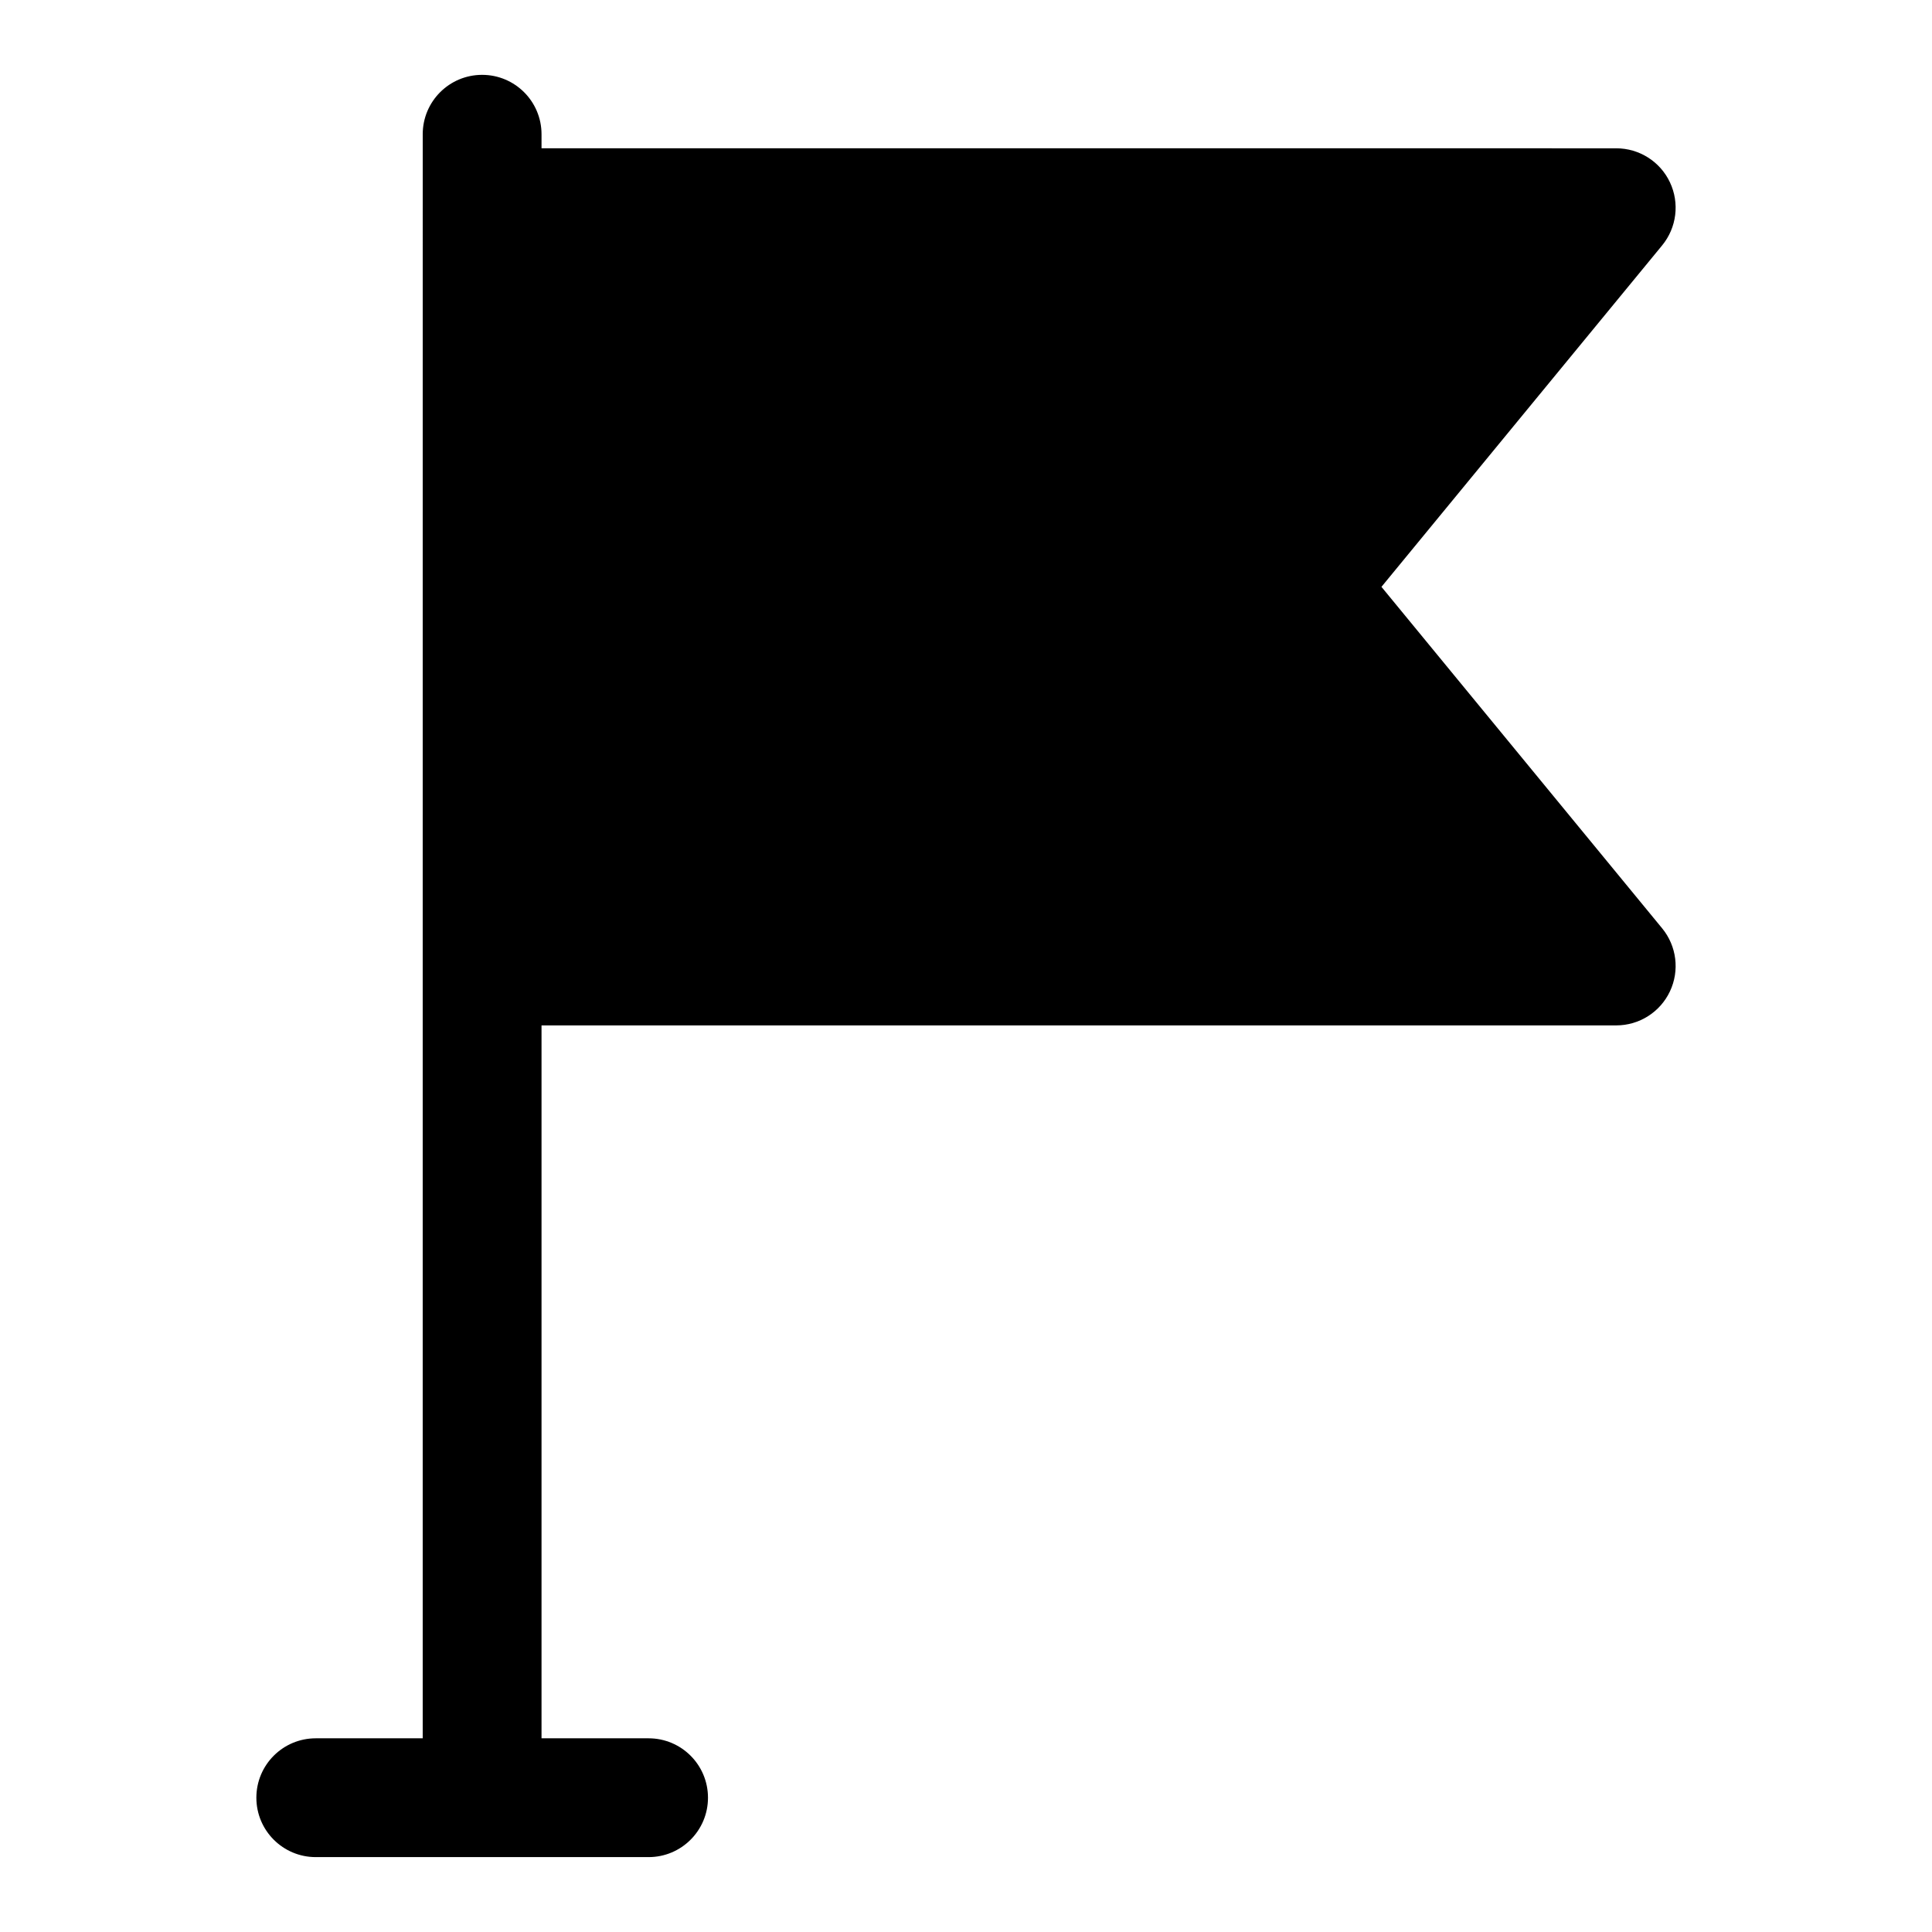 <?xml version="1.0" encoding="UTF-8"?>
<!-- The Best Svg Icon site in the world: iconSvg.co, Visit us! https://iconsvg.co -->
<svg fill="#000000" width="800px" height="800px" version="1.1" viewBox="144 144 512 512" xmlns="http://www.w3.org/2000/svg">
 <path d="m572.32 415.74c6.094 0 11.637-3.512 14.234-9.02 2.598-5.512 1.793-12.012-2.078-16.719l-74.375-90.48 74.375-90.48c3.871-4.707 4.676-11.211 2.078-16.719-2.598-5.527-8.156-9.02-14.234-9.02l-284.81-0.008v-3.715c0-8.707-7.055-15.742-15.742-15.742-8.691 0-15.742 7.039-15.742 15.742v19.461l-0.004 200.96v204.67h-28.34c-8.691 0-15.742 7.039-15.742 15.742 0 8.707 7.055 15.742 15.742 15.742h88.199c8.691 0 15.742-7.039 15.742-15.742 0-8.707-7.055-15.742-15.742-15.742h-28.371v-188.93z"/>
</svg>